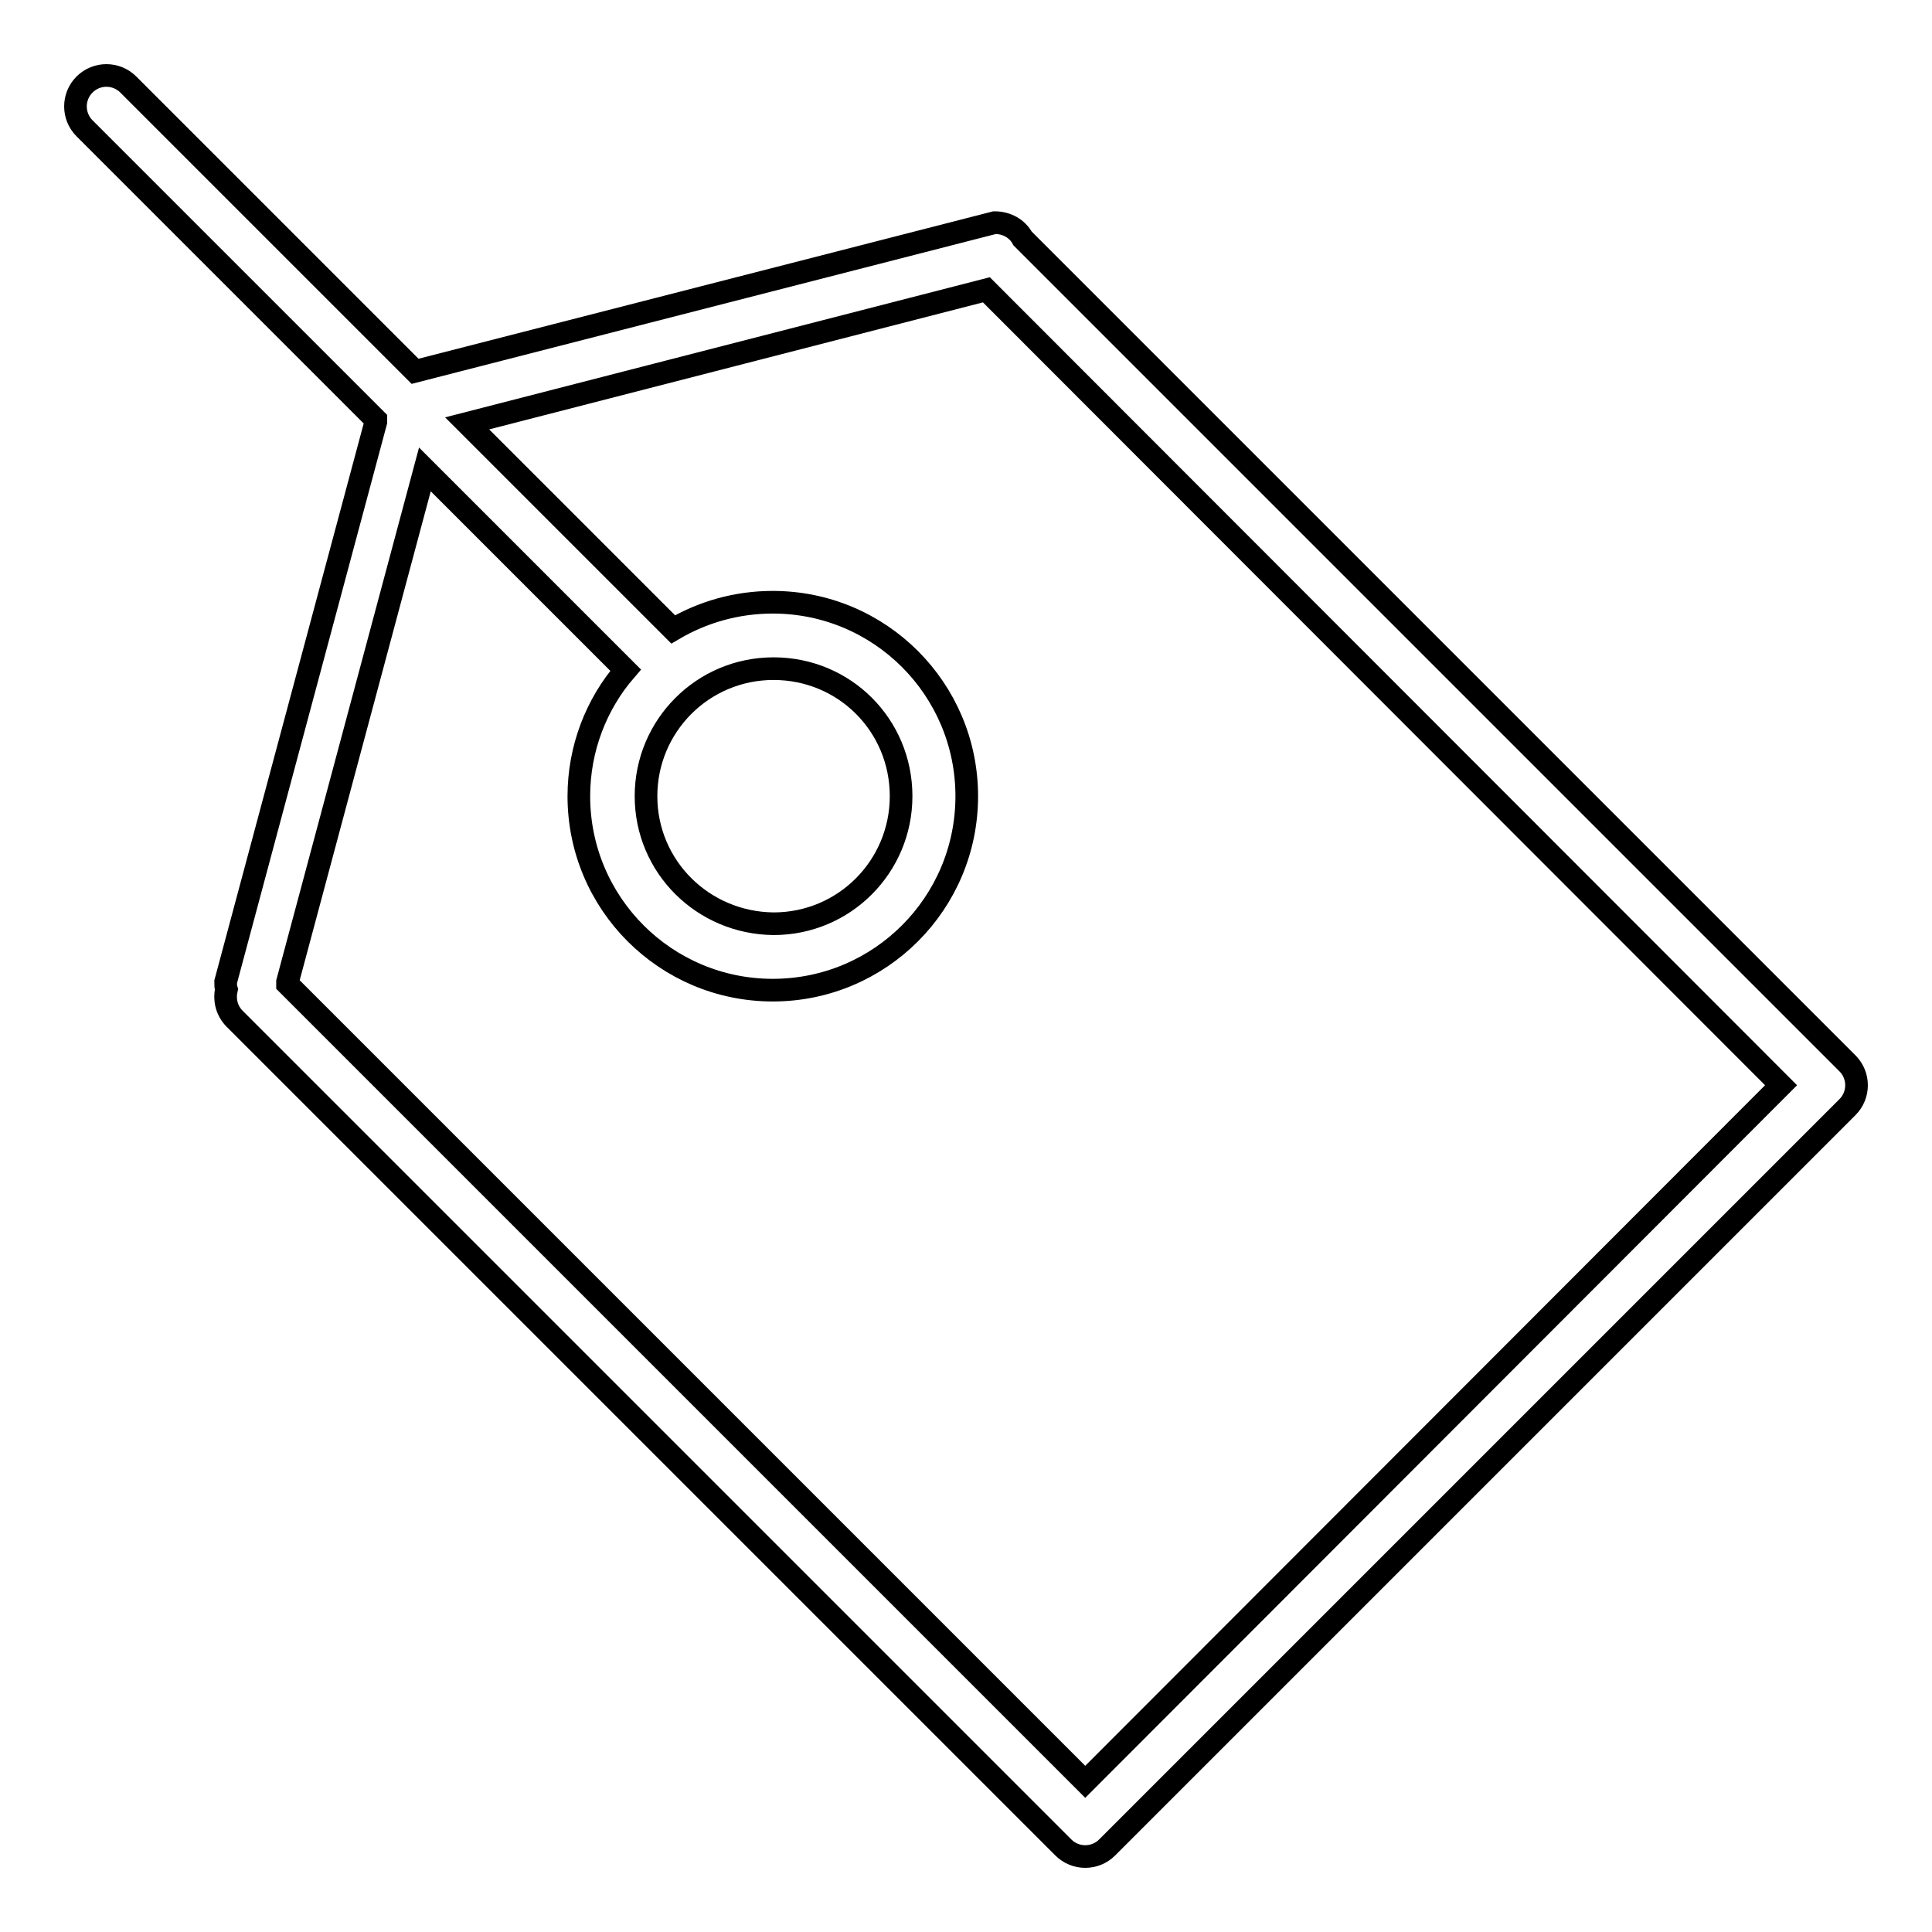 <?xml version="1.0" encoding="utf-8"?>
<!-- Svg Vector Icons : http://www.onlinewebfonts.com/icon -->
<!DOCTYPE svg PUBLIC "-//W3C//DTD SVG 1.1//EN" "http://www.w3.org/Graphics/SVG/1.1/DTD/svg11.dtd">
<svg version="1.1" xmlns="http://www.w3.org/2000/svg" xmlns:xlink="http://www.w3.org/1999/xlink" x="0px" y="0px" viewBox="0 0 256 256" enable-background="new 0 0 256 256" xml:space="preserve">
<g><g><path stroke-width="3" fill-opacity="0" stroke="#000000"  d="M244.8,140.9L135.5,31.6c-0.7-1.3-2.1-2.1-3.7-2.1L55,49.2l-38-38c-1.6-1.6-4.2-1.6-5.8,0c-1.6,1.6-1.6,4.2,0,5.8l38.6,38.6c0,0.1,0,0.2,0,0.3l-19.9,74.2c0,0.4,0,0.7,0.1,1c-0.3,1.3,0,2.8,1.1,3.9l109.8,109.8c1.6,1.6,4.2,1.6,5.8,0l98.1-98.1C246.4,145.1,246.4,142.5,244.8,140.9z M143.8,236.1L38.1,130.4c0-0.1,0-0.2,0-0.3l18.2-67.9l26.6,26.6c-3.9,4.5-6.2,10.4-6.2,16.7c0,14.2,11.5,25.7,25.7,25.7s25.7-11.5,25.7-25.7s-11.5-25.7-25.7-25.7c-4.8,0-9.3,1.3-13.2,3.6L61.9,56.1l68.8-17.7L236,143.8L143.8,236.1z M85.6,105.5c0-9.3,7.5-16.9,16.9-16.9s16.9,7.5,16.9,16.9c0,9.3-7.5,16.9-16.9,16.9C93.1,122.3,85.6,114.8,85.6,105.5z"/></g></g>
</svg>